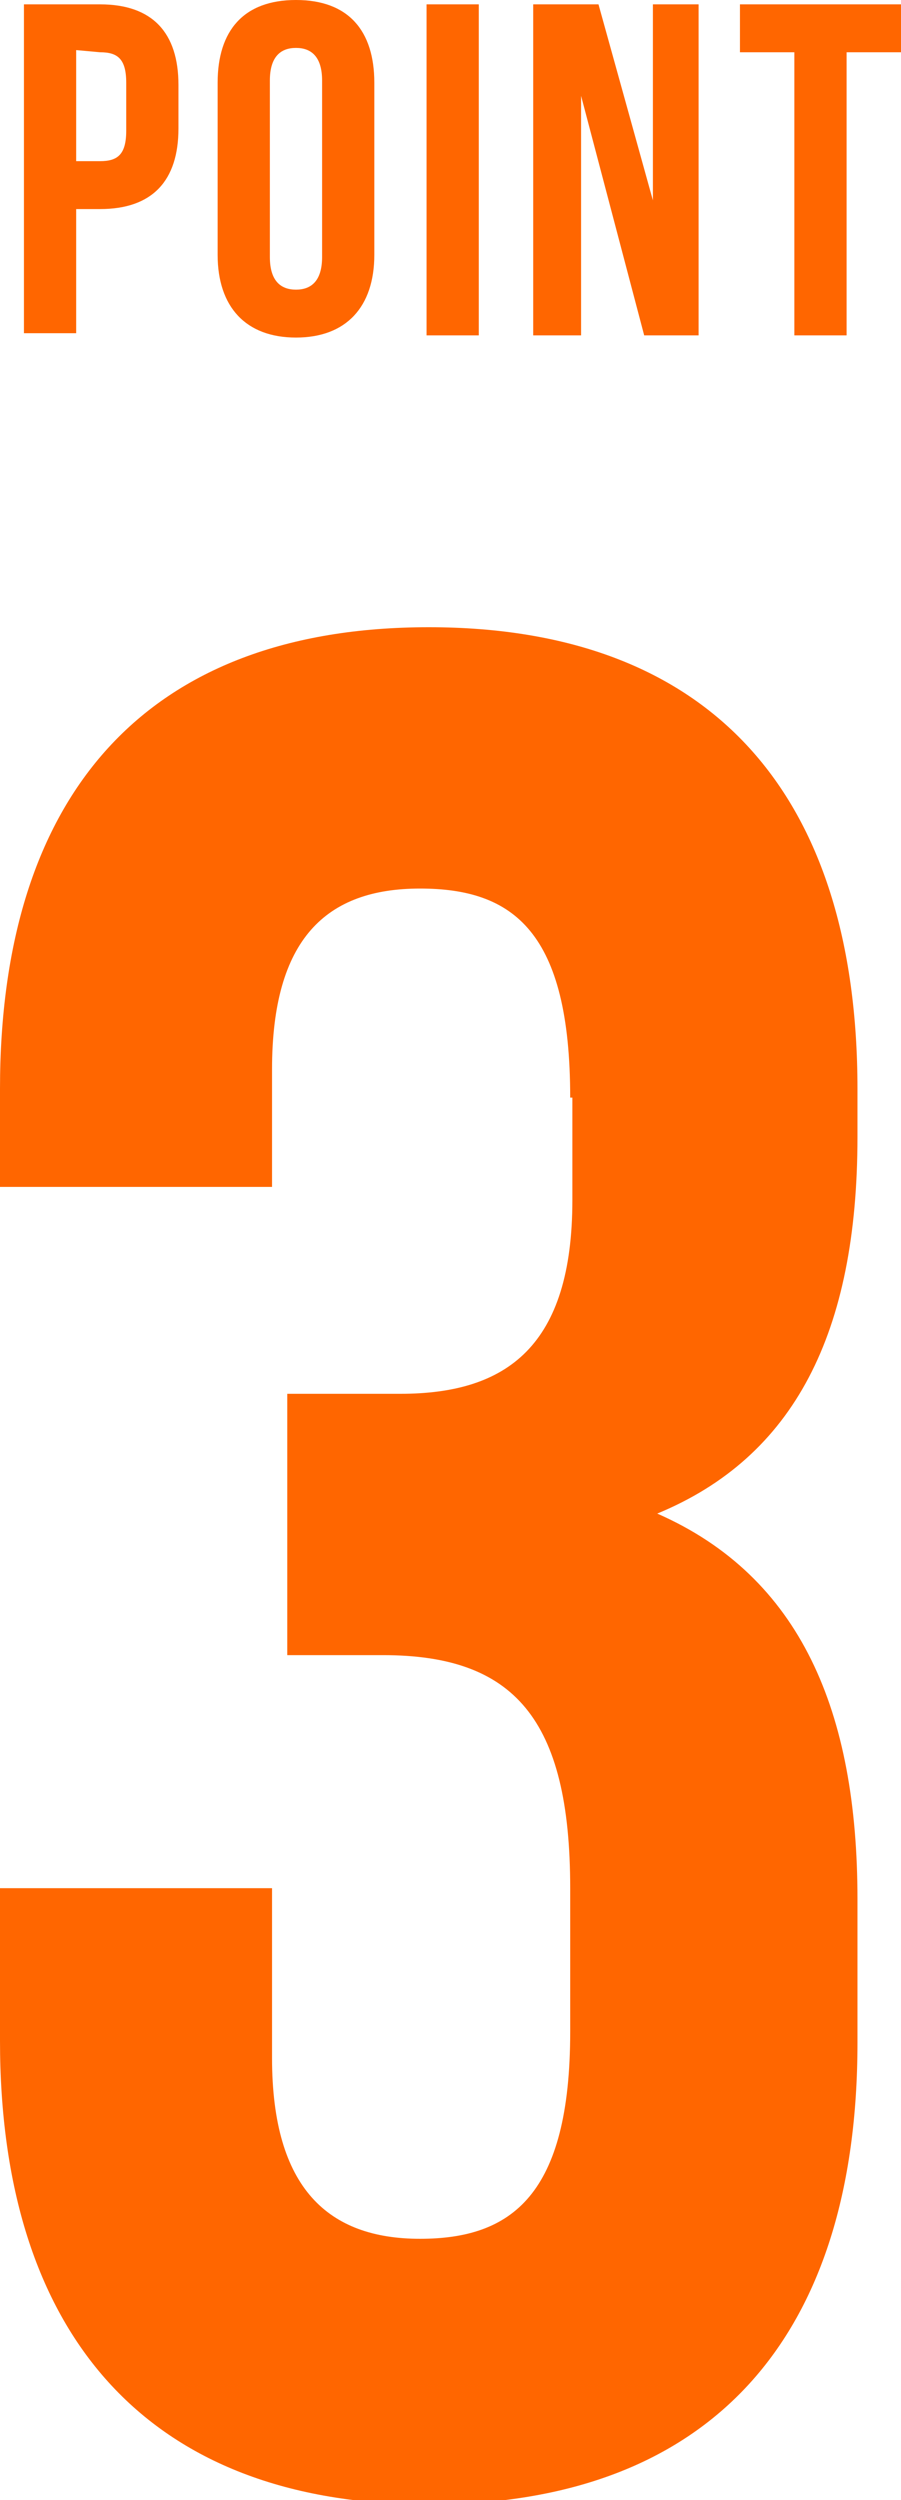 <?xml version="1.0" encoding="utf-8"?>
<!-- Generator: Adobe Illustrator 24.0.3, SVG Export Plug-In . SVG Version: 6.00 Build 0)  -->
<svg version="1.1" id="レイヤー_1" xmlns="http://www.w3.org/2000/svg" xmlns:xlink="http://www.w3.org/1999/xlink" x="0px"
	 y="0px" viewBox="0 0 41.4 114.8" style="enable-background:new 0 0 41.4 114.8;" xml:space="preserve">
<style type="text/css">
	.st0{fill:#FF6600;}
</style>
<title>po3</title>
<path class="st0" d="M26.2,50.4c0-7.6-2.6-9.6-6.9-9.6s-6.8,2.3-6.8,8.3v5.4H0V50c0-13.5,6.7-21.2,19.7-21.2S39.4,36.5,39.4,50v2.2
	c0,9-2.9,14.7-9.2,17.3c6.6,2.9,9.2,9.1,9.2,17.7v6.6c0,13.5-6.7,21.2-19.7,21.2S0,107.1,0,93.7v-7h12.5v7.8c0,6,2.6,8.3,6.8,8.3
	s6.9-2,6.9-9.5v-6.6c0-7.8-2.6-10.7-8.6-10.7h-4.4V64h5.2c4.9,0,7.9-2.2,7.9-8.9V50.4z"/>
<path class="st0" d="M8.2,3.9v2c0,2.4-1.2,3.7-3.6,3.7H3.5v5.7H1.1V0.2h3.5C7,0.2,8.2,1.5,8.2,3.9z M3.5,2.3v5.1h1.1
	c0.8,0,1.2-0.3,1.2-1.4V3.8c0-1.1-0.4-1.4-1.2-1.4L3.5,2.3z"/>
<path class="st0" d="M10,3.8C10,1.4,11.2,0,13.6,0s3.6,1.4,3.6,3.8v7.9c0,2.4-1.3,3.8-3.6,3.8S10,14.1,10,11.7V3.8z M12.4,11.8
	c0,1.1,0.5,1.5,1.2,1.5s1.2-0.4,1.2-1.5V3.7c0-1.1-0.5-1.5-1.2-1.5s-1.2,0.4-1.2,1.5L12.4,11.8z"/>
<path class="st0" d="M19.6,0.2H22v15.2h-2.4V0.2z"/>
<path class="st0" d="M26.7,4.4v11h-2.2V0.2h3L30,9.2V0.2h2.1v15.2h-2.5L26.7,4.4z"/>
<path class="st0" d="M34,0.2h7.4v2.2h-2.5v13h-2.4v-13H34V0.2z"/>
</svg>
